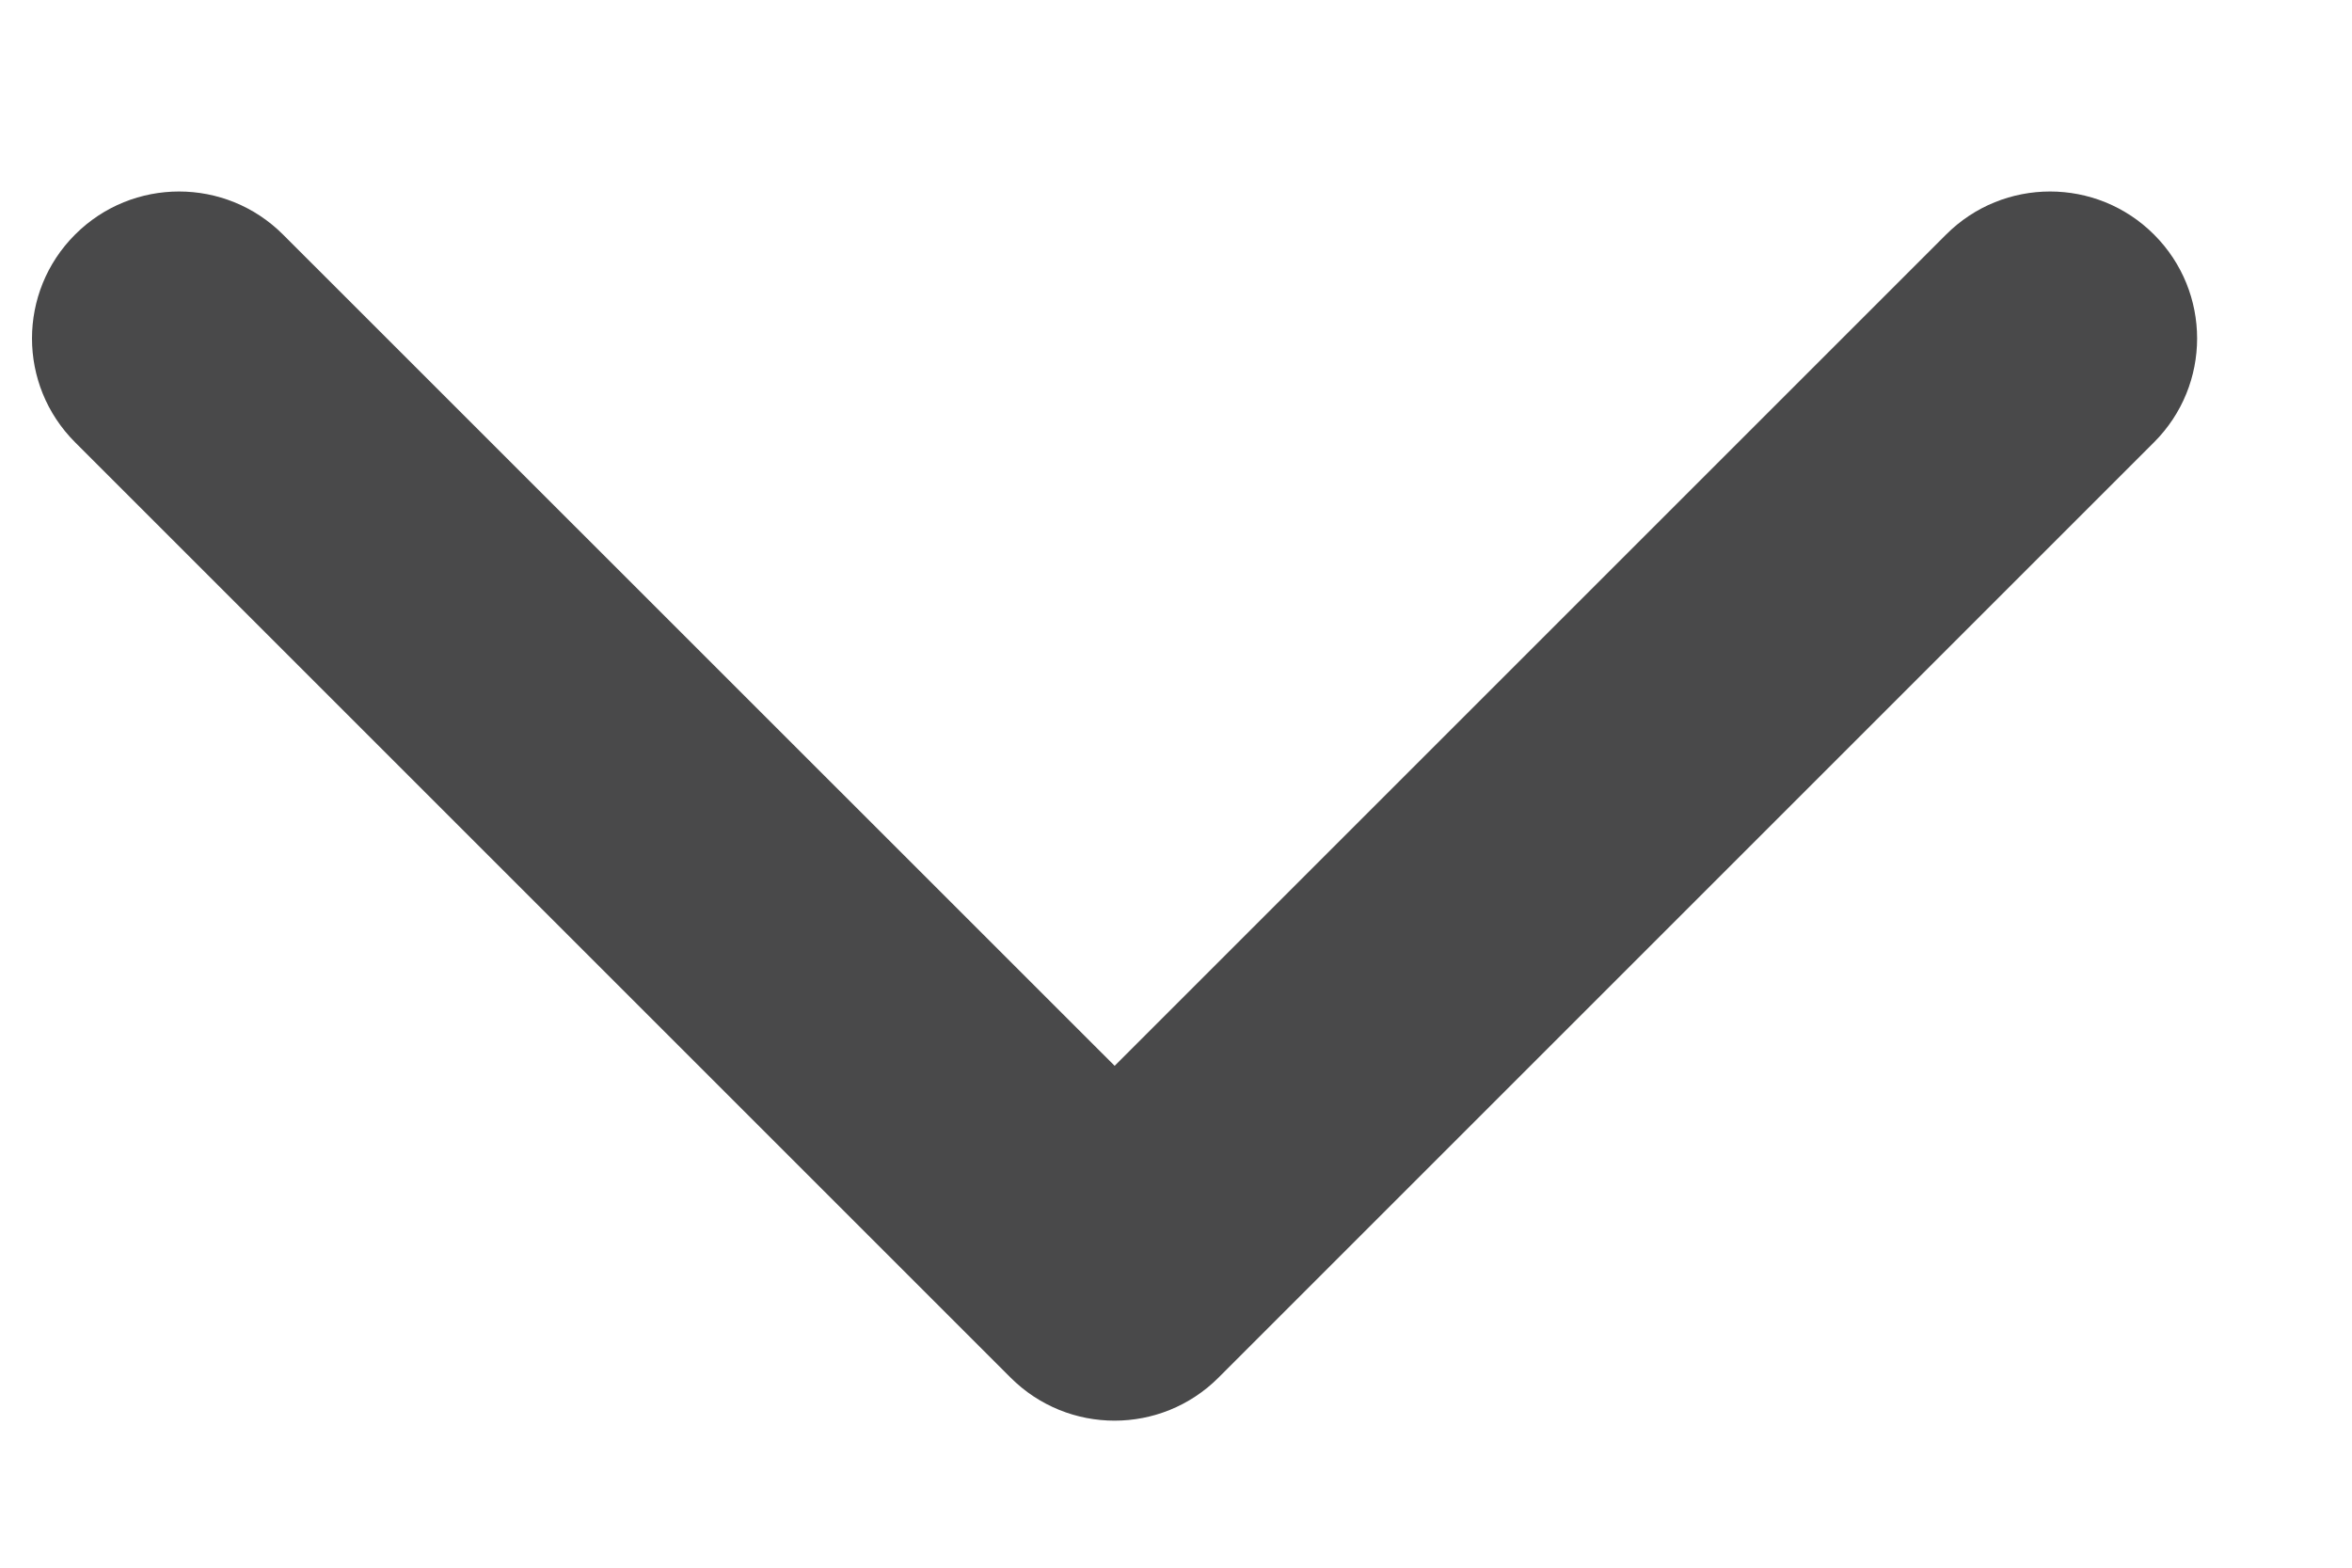 <svg width="12" height="8" viewBox="0 0 12 8" fill="none" xmlns="http://www.w3.org/2000/svg">
<path d="M5.156 7.03C5.449 7.323 5.924 7.323 6.217 7.03L10.99 2.257C11.283 1.964 11.283 1.49 10.99 1.197C10.697 0.904 10.222 0.904 9.929 1.197L5.687 5.439L1.444 1.197C1.151 0.904 0.676 0.904 0.383 1.197C0.09 1.49 0.09 1.964 0.383 2.257L5.156 7.03ZM4.937 6V6.5H6.437V6H4.937Z" fill="#49494A"/>
</svg>
